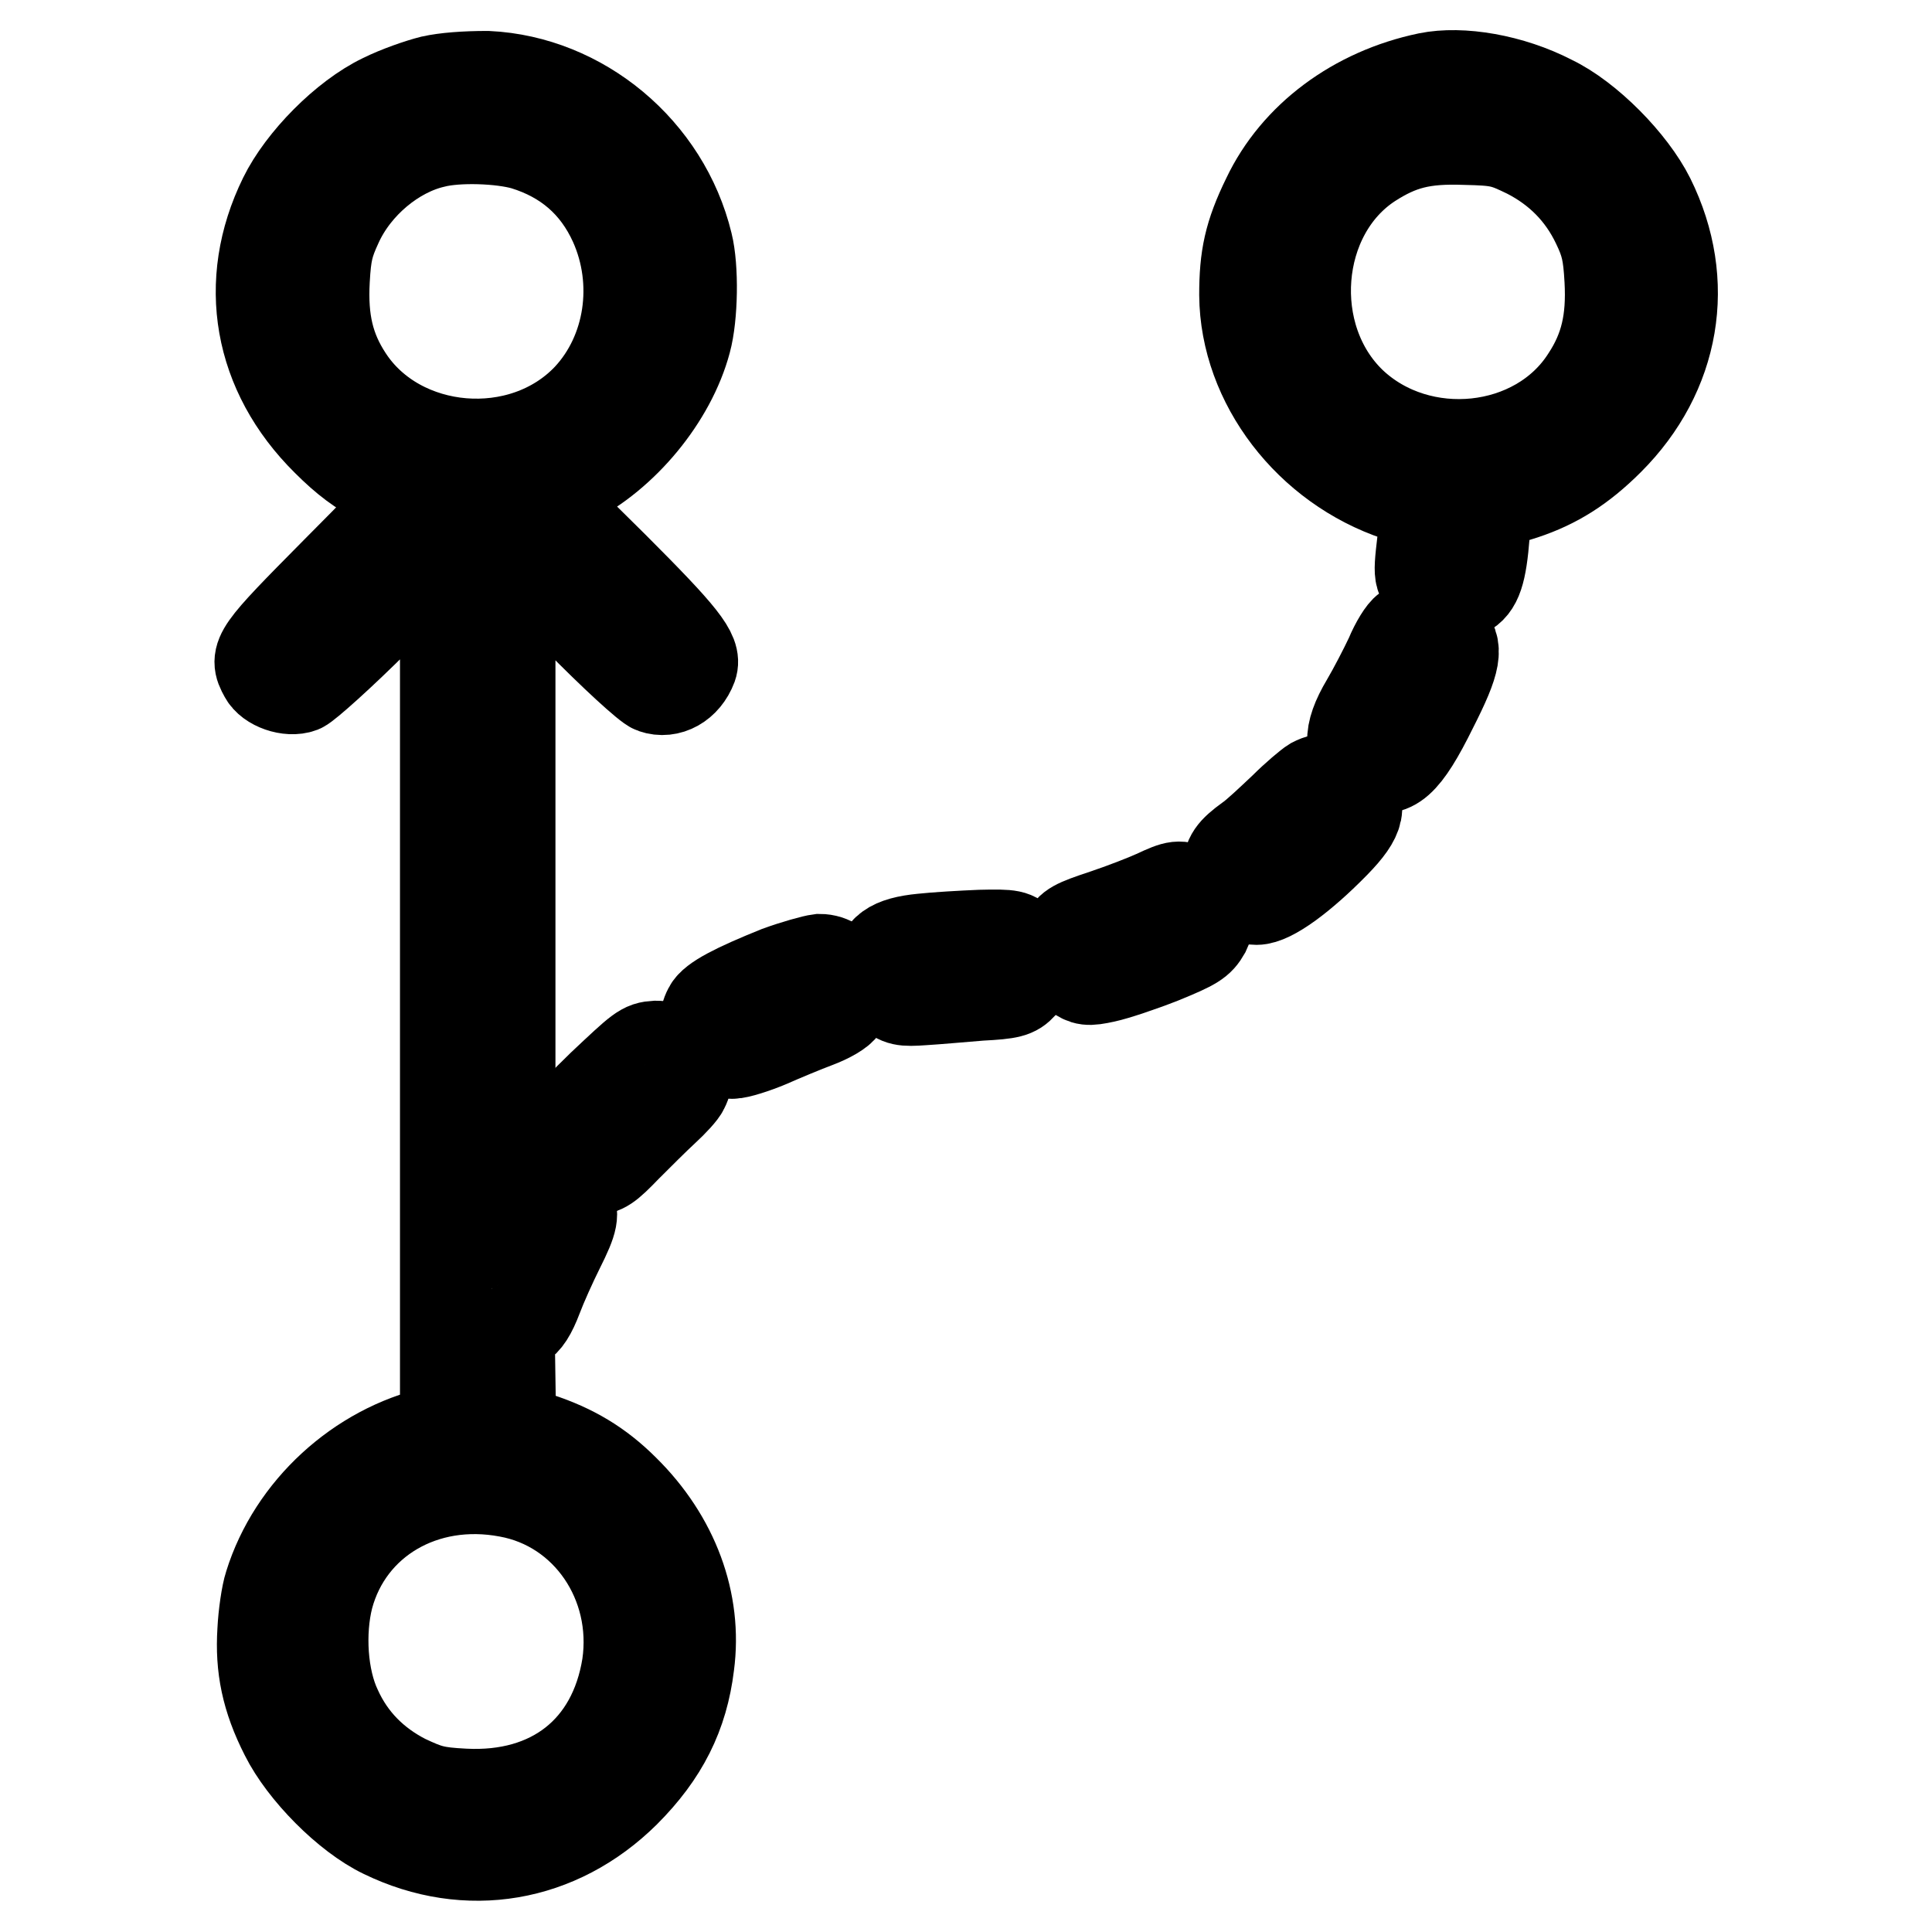 <?xml version="1.0" encoding="utf-8"?>
<!-- Svg Vector Icons : http://www.onlinewebfonts.com/icon -->
<!DOCTYPE svg PUBLIC "-//W3C//DTD SVG 1.1//EN" "http://www.w3.org/Graphics/SVG/1.1/DTD/svg11.dtd">
<svg version="1.1" xmlns="http://www.w3.org/2000/svg" xmlns:xlink="http://www.w3.org/1999/xlink" x="0px" y="0px" viewBox="0 0 256 256" enable-background="new 0 0 256 256" xml:space="preserve">
<g><g><g><path stroke-width="12" fill-opacity="0" stroke="#000000"  d="M57.2,10.7c-1.6,0.4-4.5,1.4-6.5,2.4c-5,2.4-10.7,8.2-13.1,13.1c-5.5,11.2-3.4,23.2,5.7,32.2c2.5,2.5,4.5,4,7.1,5.3c2,1,3.8,1.9,3.9,1.9c0.1,0.1-4.3,4.7-9.8,10.2C34,86.4,33.6,86.9,35,89.4c0.7,1.4,3.3,2.3,4.9,1.7c0.7-0.3,5.3-4.4,10.2-9.3l8.9-8.8v58.2v58.2l-1.3,0.3c-10.1,2.3-18.9,10.3-22,20.3c-0.4,1.2-0.8,4-0.9,6.1c-0.3,4.8,0.5,8.9,3,13.8c2.4,4.8,8.2,10.7,13,13c11.1,5.4,23.2,3.3,32-5.4c5.1-5.1,7.7-10.3,8.5-16.9c1.1-8.3-2-16.7-8.6-23.2c-3.3-3.3-6.8-5.4-11.4-6.9l-3.6-1.2l-0.1-6.5l-0.1-6.5l1.3-0.7c0.9-0.5,1.6-1.6,2.4-3.7c0.6-1.6,1.9-4.5,2.9-6.5c1.9-3.8,2-4.6,1.2-6.1c-1.3-2.6-4.3-2.9-6.4-0.8l-1.3,1.3v-43.4V73l8.9,8.9c4.8,4.9,9.4,9.1,10.1,9.3c2,0.7,4.2-0.5,5.1-2.9c0.6-1.7-1.2-4-10.4-13.2l-9.5-9.4l3.8-1.9c7-3.5,13.3-11.1,15.3-18.6c0.9-3.3,1-9.7,0.2-12.9c-3-12.4-14.1-21.6-26.5-22.2C61.6,10.1,59,10.3,57.2,10.7z M69.5,19.2c5.5,1.7,9.5,5.1,11.9,10.4c3.5,7.8,2.1,17.1-3.5,23.1c-8.7,9.2-25,7.8-31.8-2.6c-2.5-3.8-3.4-7.6-3.1-13c0.2-3.6,0.5-4.8,1.7-7.4c2.4-5.3,7.6-9.6,12.8-10.8C60.6,18.1,66.4,18.3,69.5,19.2z M67.3,197.7c10.5,1.9,17.4,12.1,15.8,23c-1.8,11.2-10,17.6-21.6,17c-3.9-0.2-4.8-0.5-7.8-1.9c-4.1-2.1-7.2-5.2-9.1-9.4c-1.9-4-2.3-10.1-1.1-14.8C46.2,201.5,56.2,195.6,67.3,197.7z"/><path stroke-width="12" fill-opacity="0" stroke="#000000"  d="M189.2,10.3c-9.6,2-17.5,7.9-21.3,15.9c-2.4,4.9-3,7.9-3,12.9c0.1,11.7,8.6,22.7,20.3,26.6l3.9,1.2l-0.3,2.1c-0.9,7.7-1,7.2,0.6,8.8c1.6,1.5,2.7,1.7,4.7,0.7c1.6-0.8,2.2-2.6,2.6-7.7c0.3-4.1-0.1-3.6,5.2-5.3c4.2-1.4,7.6-3.5,11.3-7.2c8.8-8.8,10.9-20.9,5.4-32c-2.4-4.8-8.2-10.7-13-13C200.2,10.5,193.6,9.4,189.2,10.3z M202.4,20.3c4.1,2.1,7.2,5.2,9.2,9.4c1.2,2.5,1.5,3.8,1.7,7.4c0.3,5.4-0.6,9.2-3.1,13c-6.5,10.2-22.1,11.8-31.1,3.3c-9.1-8.7-7.8-25.1,2.5-31.8c3.9-2.5,6.9-3.3,12.5-3.1C198.7,18.6,199.3,18.8,202.4,20.3z"/><path stroke-width="12" fill-opacity="0" stroke="#000000"  d="M186.4,83.4c-0.5,0.3-1.5,1.9-2.2,3.6c-0.8,1.7-2.2,4.4-3.2,6.1c-2.5,4.2-2.4,6.7,0.4,8.1c2.9,1.6,4.8-0.1,8.4-7.4c3.2-6.3,3.5-8.1,1.7-9.8C190.3,82.8,188,82.5,186.4,83.4z"/><path stroke-width="12" fill-opacity="0" stroke="#000000"  d="M174,103.7c-0.5,0.3-2.3,1.8-3.9,3.4c-1.7,1.6-3.7,3.5-4.6,4.1c-2.2,1.6-2.8,2.4-2.8,4.2c0,2.1,1.7,3.8,3.8,3.8c1.9,0,6-3,10.4-7.5c3.4-3.5,3.7-5.1,1.5-7.3C177,103.1,175.5,102.9,174,103.7z"/><path stroke-width="12" fill-opacity="0" stroke="#000000"  d="M153.1,118.6c-1.3,0.6-4.4,1.8-6.8,2.6c-3.9,1.3-4.5,1.6-5.1,2.9c-0.9,1.8-0.4,3.7,1.4,5c1.2,0.8,1.5,0.9,3.8,0.4c1.4-0.3,4.7-1.4,7.5-2.5c4.4-1.8,5-2.2,5.8-3.6c1-2.1,0.4-4.3-1.6-5.3C156.3,117.2,155.9,117.3,153.1,118.6z"/><path stroke-width="12" fill-opacity="0" stroke="#000000"  d="M122.2,124.4c-4.1,0.4-5.7,1.5-5.7,4.2c0,1.3,0.3,2,1.4,2.9c1.3,1.1,1.7,1.2,4.5,1c1.7-0.1,5-0.4,7.5-0.6c3.9-0.2,4.6-0.4,5.5-1.4c1.4-1.5,1.4-3.9,0-5.5c-1-1.1-1.3-1.2-5.5-1.1C127.5,124,124,124.2,122.2,124.4z"/><path stroke-width="12" fill-opacity="0" stroke="#000000"  d="M103.1,128.7c-5.7,2.3-8.6,3.8-9.2,5c-1.4,2.6,0.3,5.9,3.1,5.9c0.8,0,3-0.7,4.9-1.5c1.8-0.8,4.7-2,6.3-2.6c1.6-0.6,3.2-1.5,3.5-2.1c1.8-2.5,0-6.3-3.1-6.3C107.8,127.2,105.3,127.9,103.1,128.7z"/><path stroke-width="12" fill-opacity="0" stroke="#000000"  d="M79.8,143.8c-5,4.9-5.3,5.3-5.3,7.1c0,2.4,1.6,4.1,4,4.1c1.4,0,2-0.4,4.5-3c1.6-1.6,3.8-3.8,5-4.9c1.2-1.1,2.4-2.4,2.6-2.9c1.4-2.7-0.5-5.6-3.7-5.6C85.2,138.7,84.9,139,79.8,143.8z"/></g></g></g>
</svg>